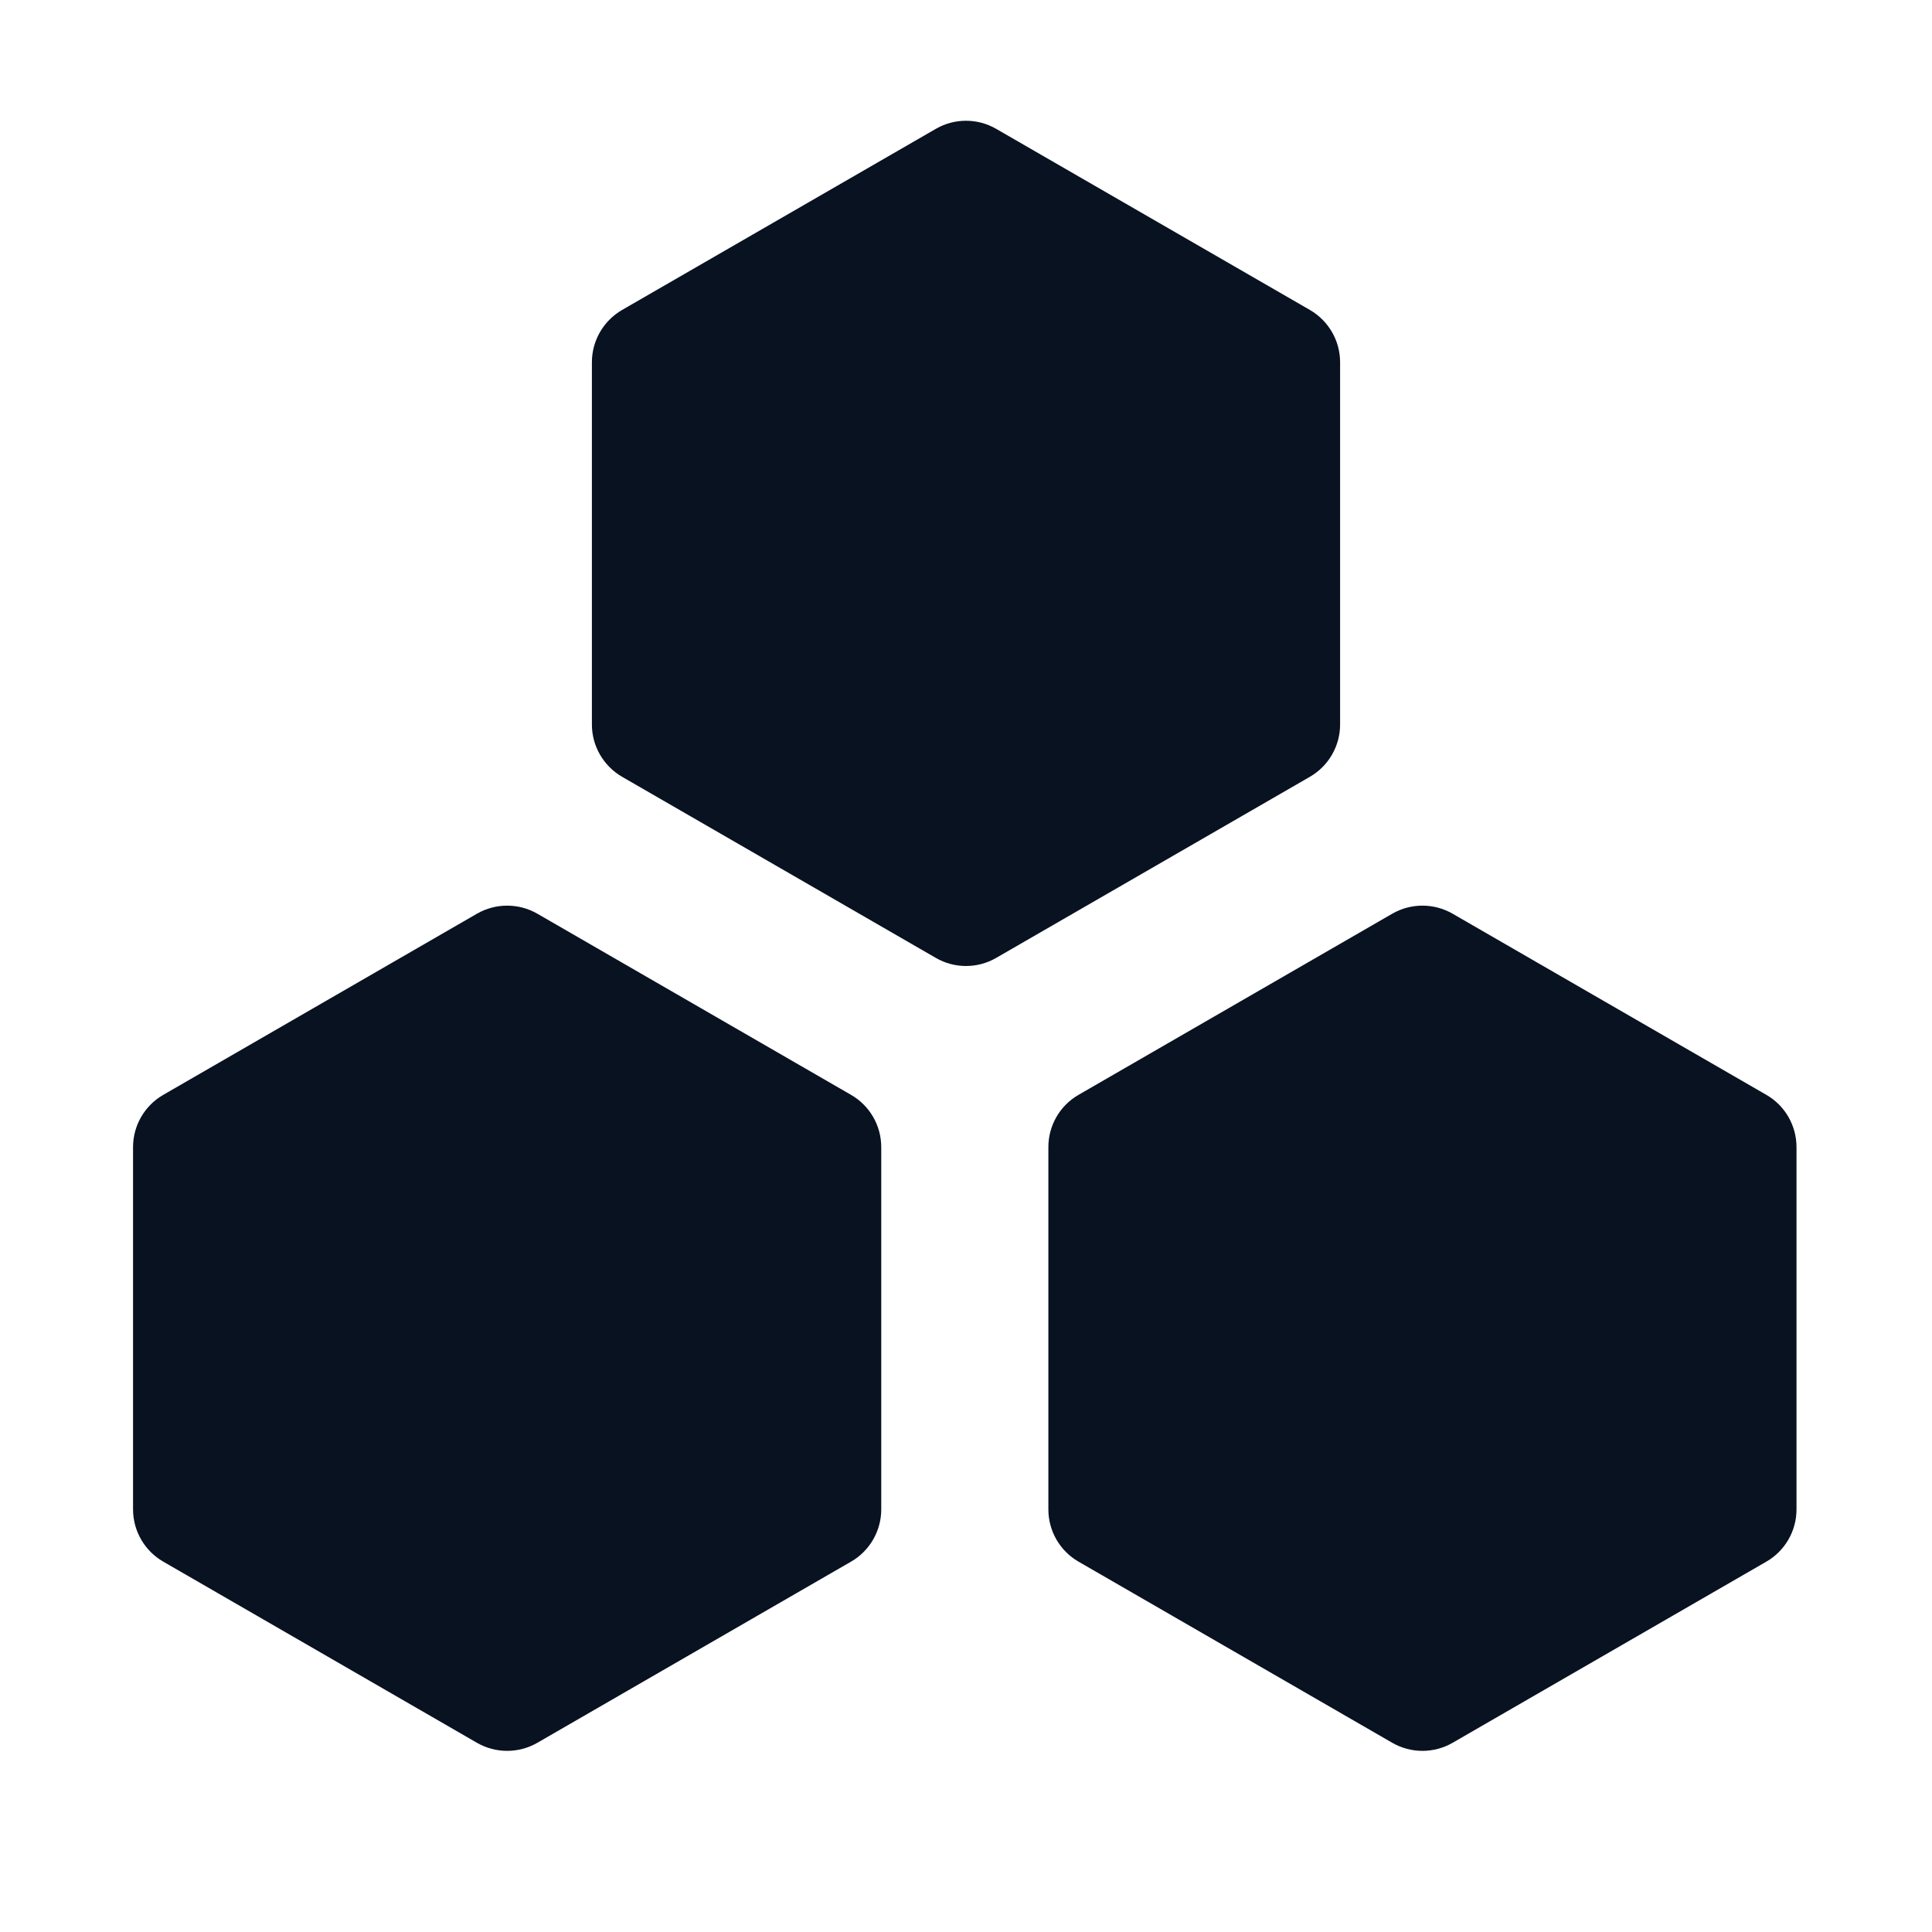 <?xml version="1.0" encoding="UTF-8"?>
<svg width="30px" height="30px" viewBox="0 0 30 30" version="1.1" xmlns="http://www.w3.org/2000/svg" xmlns:xlink="http://www.w3.org/1999/xlink">
    <title>icon 资源</title>
    <g id="icon-资源" stroke="none" fill="none" fill-rule="nonzero">
        <path d="M8.344,14.188 L13.215,17.001 C13.505,17.168 13.684,17.478 13.684,17.812 L13.684,23.438 C13.684,23.772 13.505,24.082 13.215,24.249 L8.344,27.062 C8.054,27.229 7.696,27.229 7.406,27.062 L2.535,24.249 C2.245,24.082 2.066,23.772 2.066,23.438 L2.066,17.812 C2.066,17.478 2.245,17.168 2.535,17.001 L7.406,14.188 C7.696,14.021 8.054,14.021 8.344,14.188 Z M22.556,14.188 L27.428,17.001 C27.718,17.168 27.896,17.478 27.896,17.812 L27.896,23.438 C27.896,23.772 27.718,24.082 27.428,24.249 L22.556,27.062 C22.266,27.229 21.909,27.229 21.619,27.062 L16.747,24.249 C16.457,24.082 16.279,23.772 16.279,23.438 L16.279,17.812 C16.279,17.478 16.457,17.168 16.747,17.001 L21.619,14.188 C21.909,14.021 22.266,14.021 22.556,14.188 Z M15.469,2.001 L20.34,4.813 C20.63,4.981 20.809,5.29 20.809,5.625 L20.809,11.25 C20.809,11.585 20.63,11.894 20.34,12.062 L15.469,14.874 C15.179,15.042 14.821,15.042 14.531,14.874 L9.66,12.062 C9.37,11.894 9.191,11.585 9.191,11.25 L9.191,5.625 C9.191,5.29 9.37,4.981 9.66,4.813 L14.531,2.001 C14.821,1.833 15.179,1.833 15.469,2.001 Z" id="形状结合" fill="#091221"></path>
    </g>
</svg>
